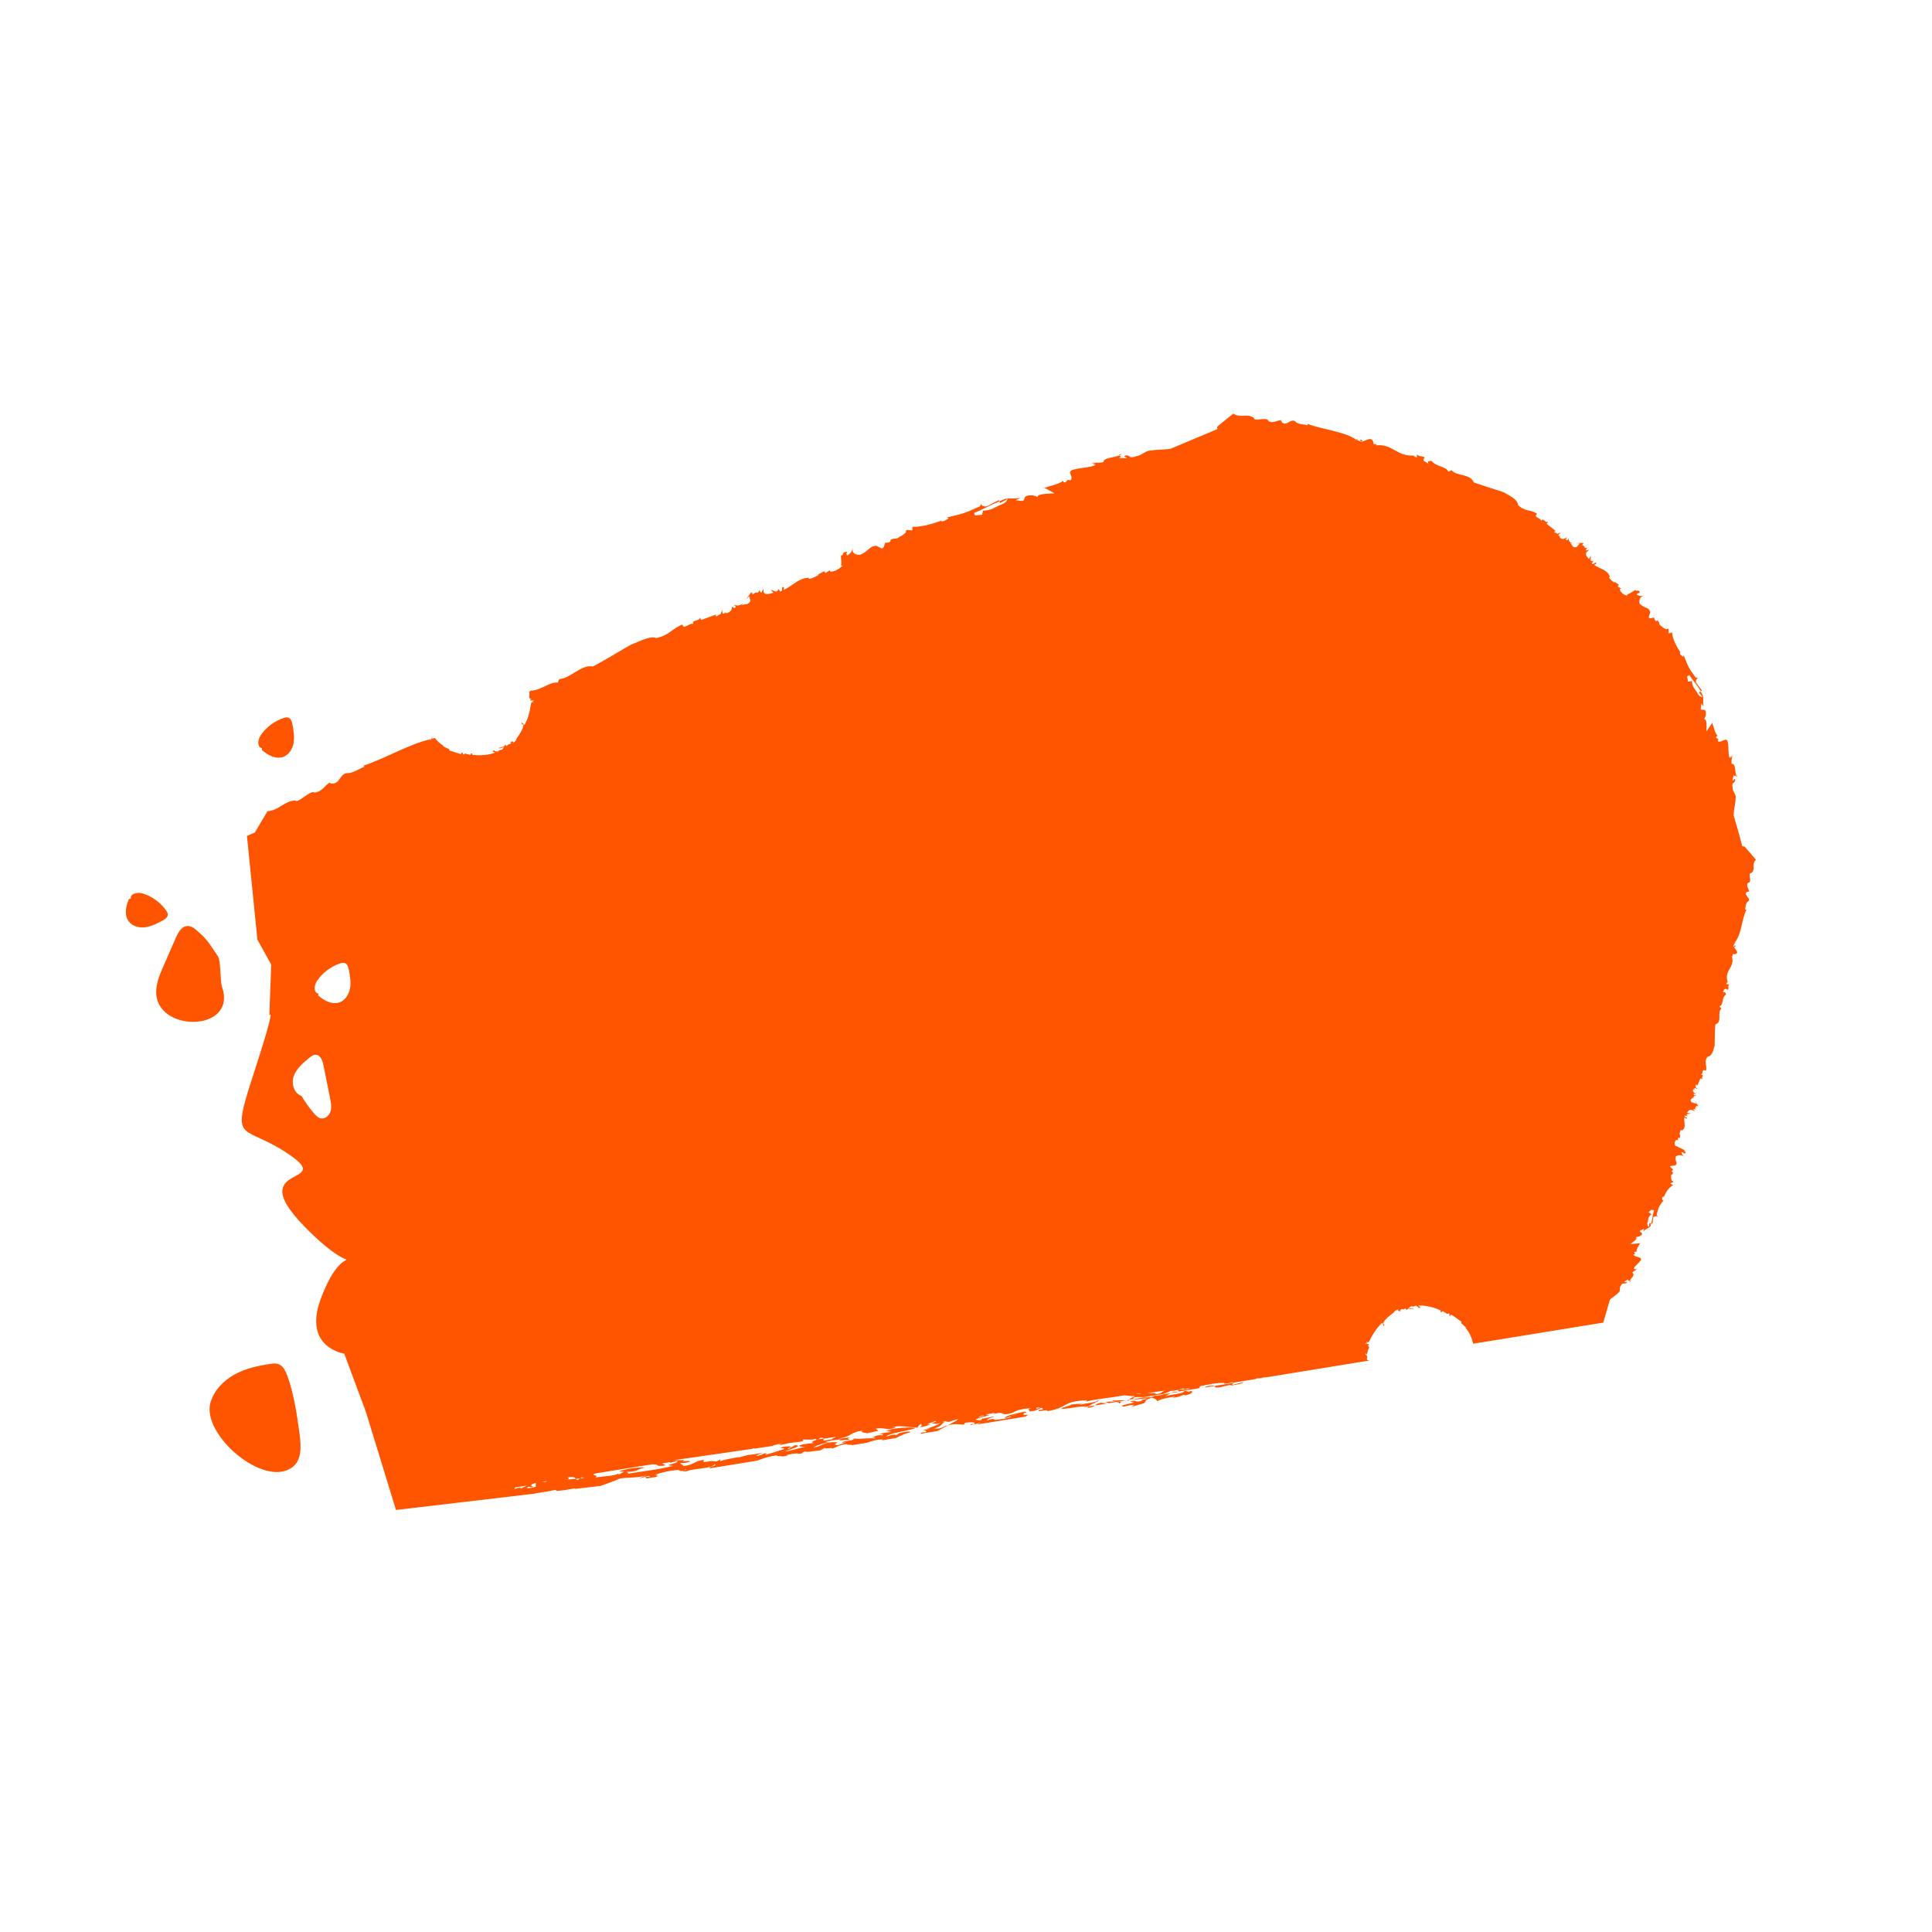 <?xml version="1.0" encoding="UTF-8"?>
<svg id="WEB" xmlns="http://www.w3.org/2000/svg" viewBox="0 0 288 288">
  <defs>
    <style>
      .cls-1 {
        fill: #ff5400;
      }
    </style>
  </defs>
  <path class="cls-1" d="m31.38,209.07c.52-1.81,1.93-3.26,3.57-4.17,1.64-.91,3.51-1.32,5.37-1.59.37-.05.76-.1,1.12.01.74.23,1.12,1.02,1.39,1.75,1.01,2.8,1.43,5.78,1.83,8.73.24,1.75.34,3.87-1.08,4.92-4.24,3.15-13.56-4.85-12.21-9.65Z"/>
  <path class="cls-1" d="m23.29,147.61c.07-1.19.51-2.31.99-3.4.64-1.47,1.28-2.94,1.93-4.41.35-.8.86-1.72,1.73-1.76.42-.02.83.19,1.15.46,1.95,1.63,1.97,2,3.42,4.09.39.56.34,3.84.57,4.49,2.43,6.91-10.17,6.91-9.79.53Z"/>
  <path class="cls-1" d="m19.5,133.95c-.12-.75,1.01-.99,1.74-.77,1.4.42,2.66,1.32,3.51,2.52.13.19.26.39.26.62,0,.45-.45.74-.85.95-.8.41-1.61.83-2.5.95-.89.12-1.88-.12-2.43-.82-.75-.93-.49-2.31,0-3.4"/>
  <path class="cls-1" d="m39.06,111.53c-.75-.11-.65-1.26-.22-1.89.82-1.22,2.05-2.15,3.45-2.61.22-.07.45-.13.67-.06.43.13.57.65.65,1.09.16.88.31,1.78.16,2.67-.15.88-.67,1.76-1.5,2.08-1.11.43-2.35-.22-3.24-1.02"/>
  <g>
    <path class="cls-1" d="m125.3,82.88s.03-.01.05-.02c0-.11,0-.2,0-.27l-.04.29Z"/>
    <path class="cls-1" d="m133.11,80.27s.04,0,.06,0c-.03-.05-.04-.11-.06,0Z"/>
    <path class="cls-1" d="m108.13,91.21s.06-.07.11-.1c-.07.02-.1.06-.11.1Z"/>
    <path class="cls-1" d="m140.16,77.46c.03.07.07.12.11.16,0,0,.02,0,.02,0l-.13-.15Z"/>
    <path class="cls-1" d="m150.16,74.4s0-.06,0-.09c-.2,0-.64.16-1.18.4l.08.29,1.1-.6Z"/>
    <path class="cls-1" d="m155.65,72.74s.04-.01.06-.02l-.33-.18.27.2Z"/>
    <path class="cls-1" d="m166.8,67.92c.19-.07.35-.15.45-.26-.55.16-.55.22-.45.26Z"/>
    <path class="cls-1" d="m251.08,171.45s0,.01,0,.02c.09.04.17.08.23.12l-.22-.14Z"/>
    <path class="cls-1" d="m249.39,175.02s-.02.01-.03.02c.06.01.11.04.03-.02Z"/>
    <path class="cls-1" d="m258.66,140.89s0,.01,0,.02c.02,0,.04-.02.07-.02h-.07Z"/>
    <path class="cls-1" d="m258.66,140.91c-.16.05-.19.14-.16.25.15.04.18-.14.3-.15-.1.06-.13-.06-.14-.1Z"/>
    <path class="cls-1" d="m248.23,178.44c-.07-.02-.13-.03-.19-.03,0,0,0,0,0,0l.19.02Z"/>
    <path class="cls-1" d="m245.82,182.9s.05.03.08.04c.1-.06.18-.27.25-.54l-.28-.1-.05.61Z"/>
    <path class="cls-1" d="m261.88,128.3l-1.82-2.11-.38-.05.02-.06c-.35-1.39-.73-2.73-1.14-4.06l.09-.02c-.06-.02-.1-.07-.13-.12-.03-.09-.05-.17-.08-.26-.02-.26.02-.61.07-.99.1-.65.26-1.35.19-1.57.22-.57-.42-.98-.42-1.6-.2-.93.27-.59.37-1.13,0-.63-.29.23-.39.01.05-.27.12-.55.17-.82.18.38.27.1.36-.01-.18-.59-.04-1.7-.67-1.66-.05-.88.17-.98.06-1.33-.06.15-.06.42-.17.46.12-.41-.12-.12-.12.03-.44-.36.02-2.92-.68-2.73l.11-.05c-.5.1-.85.47-1.26.27l.1-.31-.35-.23c.04-.28.21-.23.26-.26-.46-.42-.58-1.27-.83-1.94l-.87,1.27c.02-.66.11-1.91-.33-1.82l.24-.53c.16-1.45-.75-.54-.76-1.07l.13-.76.29.52c-.08-.64-.06-.93-.03-1.51,0,0-.01,0-.01,0,0,.04-.01.07-.03.09l-.05-.07c-.25.06-.55-.12-.75-.5-.25-.55-.76-.78-.87-1.85l-.56.08-.15-.76.33-.22c.38.6,1.26,1.62,1.72,2.41l.17-.08c-.28-.47-.72-.92-.9-1.23-.03-.19.07-.79.48-.66l-.52-.07c-1.06-1.48-1.07-1.47-1.78-3.32l-.07.26c-.3-.25-.64-.46-.44-.74-.65-.94-1.17-2.03-1.24-2.94l-.47.17c-.13-.21.2-.95-.38-.62-.16-.09-.33-.17-.5-.26-.19-.27-.53-.25-.57-.71h0s0,0,0,0c0-.03,0-.06,0-.09l-.03.03c-.34-.7-.32.28-.68-.54.07-.43-.65.17-.84-.21l.23-.77c-.22-.82-.78-.49-1.56-1.25-.19-.54.04-1.13.66-1.23-.79.09-.45.13-1.11-.12.11-.25.2-.24.46-.3-.19-.62-.41-.09-.7-.4-.43.25-1.07.7-1.19.62v.22c-.49-.13-.91-.39-1.11-.93l.18-.16c-.16-.1-.33-.19-.49-.28l.19-.25-.65-.46.02.13c-.17-.09-.69-.42-.84-.77l.12-.12c-.39-1.05-1.42-1.11-2.36-1.76l.34-.17c-.08-.51-.43.35-.68-.08l.26-.35c-.68.18-.34-.43-.42-.77l-.25.52-.34-.43c-.34-.52.16-.79.42-.96l-.59.1.25-.44c-.59.27-.17-.26-.77-.34.08-.18.25-.18.16-.35-.36,0-.74.03-1.11.05l.6.05-.49.54c-.76.13-.53-.49-.96-.55l.34-.02c-.61-.22-.45-.49-.63-.83,0,.17.02.43-.24.36-.17-.08.07-.27-.02-.43-.32.37-.83.32-1.02-.1.04-.05.09-.1.14-.12-.13,0-.24.07-.32-.13l.4-.38-.57.22c-.1-.26-.59-.13-.36-.41h.17c-.45-.38-.91-.73-1.37-1.08l.22-.37c-.47.4-.67-.71-1.03-.06-.05-.52-1.23-.47-.62-1.07-.92-.69-1.89-.29-2.86-1.36-.06-.86-1.34-1.38-2.1-1.85-1.67-.55-2.79-.91-4.47-1.46-.51-1.37-2.52-.88-3.33-1.84l-.45.23c-.44-.88-1.79-.68-2.54-1.63-.31.06-.46.06-.52.05.04.04.08.13,0,.37-.21-.28-.86-.31-.63-.75l.09-.02c.23-.45-.94-.14-1.09-.67l-.03.57-.5-.3.18-.04c-2.75.22-3.21-1.79-5.79-1.51.48-.45-.53.14-.36-.47-.3-.96-1.09-.18-1.62-.12,0,.03-.03.06-.07.1l-.78-.33c.72-.62-.78.45-.13-.06-1.92-1.25-4.85-1.43-7.25-2.33l.06.23c-.62-.19-1.45-.13-1.85-.57-.4-.44-1.16.28-1.35.27-.6.23-.92-.57-.71-.48-.58-.03-1.26.58-1.97.12-.13-.73-2.25.25-2.13-.51l-.02.06c-.91-.72-2.01.04-3.03-.61,0,0,.03-.05.07-.1-.85.66-1.7,1.34-2.52,2.03.02.13.03.26.05.38-.05,0-.08,0-.08,0l-6.96,2.92c-1.05.13-2.41.1-2.8.25-.78-.09-1.37.68-2.22.83-1.29.44-.8-.14-1.52-.12-.86.16.3.26-.01.41h-1.1c.53-.26.16-.3.02-.37-.83.29-2.32.32-2.34.98-1.21.19-1.3-.03-1.78.14.2.04.55,0,.6.11-.54-.06-.18.15.02.13-.57.52-3.89.45-3.78,1.12l-.05-.11c.04.52.47.86.11,1.31l-.4-.07-.39.39c-.38-.02-.27-.2-.3-.26-.67.53-1.85.73-2.8,1.06l1.5.83c-.9.04-2.55.05-2.54.52l-.64-.22c-1.9-.14-.95.81-1.67.83l-.98-.12.78-.32c-.88.1-1.25.08-2,.05,0,0,0,.01,0,.02.05,0,.09.01.11.04l-.1.06c0,.27-.34.59-.9.81-.81.27-1.28.86-2.73.91l-.12.6-1.05.12-.16-.37c.93-.37,2.6-1.24,3.77-1.75l-.05-.18c-.7.3-1.43.8-1.9.95-.26.02-1-.12-.68-.55l-.28.54c-2.32,1.03-2.33,1.05-4.94,1.66l.29.1c-.44.31-.87.62-1.14.38-1.49.56-3.1.96-4.25.9l-.02.52c-.32.11-1.06-.36-.95.32l-.58.47c-.44.15-.59.5-1.18.46,0,0,0,0,0,0,0,0,0,0,0,0-.04,0-.07,0-.11-.01,0,.01.01.02.02.03-1.04.21.17.39-1.03.6-.48-.16-.15.72-.73.84l-.8-.4c-1.12.05-1.02.75-2.42,1.34-.77.06-1.32-.33-1.07-1-.37.83-.12.49-.82,1.11-.22-.18-.16-.27-.07-.56-.84.03-.36.4-.91.62.03.51.15,1.29-.02,1.4l.27.05c-.48.48-1.06.86-1.82.92l-.07-.23-.67.41-.17-.27-.98.52.17.02c-.22.14-.97.57-1.48.61l-.05-.17c-1.48.04-2.25,1.13-3.71,1.81l.06-.41c-.64-.11.07.56-.6.65l-.2-.39c-.31.75-.73.18-1.18.13l.39.45-.73.18c-.83.15-.74-.46-.75-.78l-.34.63-.3-.42c-.15.69-.41.07-.95.64-.13-.15,0-.32-.26-.3l-.82,1.11.54-.56.2.71c-.47.8-.96.32-1.37.71l.25-.34c-.73.5-.89.23-1.4.27.19.07.48.16.2.39-.22.14-.23-.18-.48-.16.14.47-.34.95-.94.96-.02-.07-.04-.13-.02-.19-.1.13-.12.27-.4.26l-.07-.56-.24.66c-.35-.01-.63.53-.73.18l.13-.17-2.29.83-.2-.38c.01.64-1.31.31-.95.96-.58-.19-1.55.97-1.63.09-1.5.56-1.98,1.64-3.92,2.02-.91-.39-2.57.56-3.75.98-2.13,1.22-3.47,2.08-5.68,3.26-1.77-.33-3.31,1.77-5.01,1.88l-.25.53c-1.22-.16-2.42,1.16-4.03,1.2,0,.02,0,.04,0,.06-.01-.02-.03-.03-.05-.04-.06.06-.11.12-.15.16.02.25.05.51,0,.76-.09.2.32.28.32.33h-.15s-.03.2-.03.2c.16-.03.39.02.46-.07.09,0,.02.08.04.15-.03-.03-.14-.09-.17-.05-.02.17.11.06.17.27-.03,0-.22-.15-.33,0-.03.09-.08.32-.13.61-.04.28-.1.64-.21,1.01-.17.73-.55,1.5-.7,1.74.07,0-.41-.39-.4-.41v.29s.24,0,.24,0c.07.21-.11.69-.38,1.17-.27.47-.63.91-.71,1.11l.09-.06c-.15.28-.31.41-.61.6l.14-.18c-.2-.17-.33-.06-.5.05l.16.03c-.09.31-.35.22-.65.4h.15c-.05.09-.16.1-.26.13.13-.17-.18-.1-.27-.2.2.19-.15.29-.26.35-.08-.16-.36.23-.43.06-.18.07-.11.12-.03.15l.7-.21c-.12.05-.16.29-.37.4-.47.13-.11-.13-.56.27l-.1-.1.03.21c-.2-.32-.34.02-.5-.32-.01.15-.13,0-.22.16.12.22.25.08.35.21-.25.11-.88.3-1.64.35-.73.08-1.53,0-1.8-.04.09-.02.07-.14,0-.21l-.21.07c.02.06.08.07.04.13-.09.05-.19-.11-.25.08.02-.12-.13-.15-.12-.18-.13.19-.46-.28-.64.07-.32.01-.03-.24-.35-.31l-.08.26s-.46-.14-.9-.27c-.44-.14-.86-.32-.86-.25,0-.07.02-.16-.03-.26-.32-.08-.58-.27-.91-.41.04,0,.07.01.08-.05-.52-.33-.94-.73-1.3-1.18l-.41.14c.35-1.02-.53.95-.2.06-3.11.66-6.63,2.81-10.07,3.96l.23.13c-.86.32-1.81,1-2.58.96-.77-.03-1.2,1.08-1.43,1.21-.56.63-1.48.24-1.16.15-.71.41-1.13,1.39-2.3,1.54-.62-.48-2.58,1.82-2.91,1.12v.06c-1.53.06-2.43,1.45-4.06,1.6,0,0,0-.06.03-.13l-1.97,3.31-1.17.49,1.56,15.47,2.06,3.72-.28,7.6s1.17-2.1-2.35,8.7c-3.52,10.8-1.77,7.2,5.29,12,7.06,4.79-7.06,1.21,2.35,10.8,9.41,9.59,6.36-.11,2.35,10.8-2.65,7.2,3.53,8.1,3.53,8.1l3.23,8.7,4.48,14.6,20.8-2.45s-.03-.02-.03-.03c1.04-.14,2.32-.36,2.99-.52l.23.17,1.13-.13c.61-.1,1.18-.22,1.61-.24l-.07.06,3.86-.45c.91-.34,1.92-.67,2.61-.99.42-.35,3.17-.08,4.3-.66.08.02-.79.33-1.18.5.8-.07,1.38-.52,1.68-.25-1.27.11-.69.18-.51.28l1.93-.31s.02,0,.02,0c-1.35.19.42-.49-.93-.16,1.03-.41,2.46-.71,3.74-.79,0,.13.17.17.65.16l.35-.24c.6-.05-1.11.39.09.29,1.18-.5,3.72-.34,4.17-1.02.89.1-1.31.43-.56.56l6.9-1.12c.91-.34,1.8-.65,3.07-.81-.4.19.62.08.79.18l.85-.14c-.06,0-.15,0-.35,0,.43-.22,1.47-.36,1.91-.32-.19.02-.13.04-.15.09l.61-.1c.11-.08.1-.18.49-.28.23.18,1.32-.1,2-.13l.23-.04.8-.41c-.46.27.8-.03,1.03.12h.07c.61-.25,1.12-.57,2.09-.65-.33.14.52.07.85.16l2.14-.35c.74-.25,1.46-.52,2.36-.48-.02.02-.08.07-.11.11l1.94-.32h0s0,0,0,0l.15-.02c.56-.28.93-.53,2.14-.87-.13-.23-1.24.03-1.72.17l-.39.3c-.45-.31-1.19.23-1.52.15.74-.54,3.06-.76,4.4-1.22-.89-.22-2.73-.01-4.32.26l.72.05-.84.12.85.14c-.8.07-1.47.23-2.19.32.84-.12,1.21.16.73.18-.97-.11-.95.29-1.67.38.4-.03.92-.1.6.08-1.45-.09-1.8.15-3.13.02.22.38-1.59.27-1.74.63l.6-.05-1.23.42c-1.21-.16.98-.48-.82-.46-1.64.19-1.54.61-2.82.82.39-.3,1.38-.65,2.42-.79l-.64-.03c.31-.19,1.75-.36,2.47-.45-1.14.44.57,0,1.13.14.07-.25-.69-.1.18-.42-.84.12-.96.16-2.04.22,2.32-.22,1.96-1.1,4-1.19-.91.24.37.29.5.38.43-.09,1.31-.27,1.67-.38l-.38-.29c1.15-.31,1.66.34,2.97-.2.15-.23-1.2.1-.96.03,1.82-.47,2.57-.03,4.25-.01.08-.11.03-.32.58-.58-.15.23.29.27-.34.51.56,0,1.19-.23,1.67-.38-1.16.04.43-.36.62-.51.6-.05-.15.23-.51.34.48-.01,1.09.2,1.32-.14.05.21-1.25.75-2.13.93l.6-.05c-.39.17-.48.15-1.07.2.6.08.57.27.46.44-.08-.02.04-.06-.04-.08-.48.01-.84.12-.71.22-.01.01-.01.02-.02.02l2.51-.41,1.59-.86c-.13.03-.26.06-.41.11-.43.22-.78.47-1.67.38,1.34-.46.82-.52,1.6-.99l-.32.05c-.16-.04.4-.17.51-.2-.31.19.44.04.25.19l1.54-.48-.27.26-1.24.67c1.04-.26,1.55-.11,2.36-.08l.18-.28c.92-.11,1.8-.15,1.26.24-.04-.08-.16-.04-.36-.02-.02.04-.06.07-.12.09-.02.02-.03.03-.04.05.97-.22,1.58-.36,1.64-.37-.31.11-.5.2-.61.27l7.26-1.18c.14-.1.26-.19.37-.27-1.19.08-.5-.12-.62-.26-.08,0-.13,0-.03-.03.02,0,.02.02.03.03.12,0,.34-.03.36-.07.16-.09-.24-.06-.29-.14-1.23.29-2.51.5-2.97.92.4.1.63-.24,1.07-.2-.59.32-1.39.38-2.43.52l-.37-.16-1.03.26c-.12.05-.28.09-.56.14l.56-.14c.42-.17.13-.35,1.22-.54-.17-.17-1.08.2-1.76.23l-.3.32c.11-.17-1.33,0-.34-.35l1.63-.46-.49-.12,1.39-.25-.31.19c2.22-.51.74.44,2.96-.2.66-.43,1.42-.57,2.82-.69-.99.22-.07.25-.42.49,1.04,0,1.35-.33,1.86-.53.29.14.49.25-.43.36-.06.38,1.2-.23,1.33.13,3.03-.44,2.26-1.55,5.87-1.59l-.11.17c2.22-.51,3.55-.51,5.62-.93l1.7.15c-.26.08-.8.32-.92.49l.7-.11c-.05-.03-.07-.08-.02-.17.34-.15.94-.1,1.58-.09l1.63-.27s.05-.02.07-.03l-.02.02,1.22-.2c.48-.15.76-.32,1.05-.46-.01,0-.02,0-.04,0l.11-.03c.18-.08.36-.15.6-.19l-.6.19s-.05.02-.07.04c.6.06,1.37-.26,1.99-.36v.13s.88-.18.88-.18c-.39.3-1.04.14-1.79.28l.12.22.86-.14s.02-.02.03-.03l.07.02,2.08-.34c.06-.1.11-.19.15-.3,1.11-.25,2.63-.54,3.63-.49l-.08.11c.48-.01.92-.11,1.28-.21.1.01.14.03.16.06l3.3-.54.13-.09c.22-.03.35-.02.41,0l.46-.07-.04-.05c.24-.03.49-.05.75-.07l15.24-2.48c-.16-.04-.27-.06-.31-.07-.21-.24.15-.46-.16-.76-.08.05.02-.15-.15-.11.07-.03.07-.1.08-.14.03.08.07.16.16.18.11-.31.14-.66.3-.96.14-.16-.22-.37-.2-.41l.14.06.09-.19c-.16-.02-.37-.14-.46-.07-.08-.04,0-.08,0-.16.02.03.1.13.15.1.07-.15-.09-.09-.08-.31.03.01.16.21.32.1.06-.08.18-.28.31-.54.13-.26.29-.58.51-.9.39-.65.99-1.26,1.2-1.44-.06-.03.27.5.25.52l.08-.28-.22-.06c0-.22.32-.62.72-1,.4-.36.88-.67,1.02-.84l-.1.03c.22-.22.43-.3.76-.38l-.19.12c.14.22.29.16.49.1l-.14-.07c.18-.27.4-.11.74-.18l-.14-.06c.07-.06.18-.03.28-.04-.18.12.14.15.2.27-.13-.24.23-.24.35-.25.03.18.41-.11.43.07.19-.01.14-.09.07-.13h-.73c.13-.02.24-.24.48-.28.49.02.07.15.61-.09l.06.12.03-.21c.1.36.33.08.38.46.06-.14.12.05.25-.08-.05-.25-.21-.15-.27-.31.27-.02.93-.02,1.67.17.72.14,1.46.46,1.7.59-.09,0-.11.11-.06.2h.22c0-.07-.05-.09,0-.13.1-.02.14.17.26,0-.05.11.08.18.06.21.18-.14.35.41.63.12.31.09-.05.24.24.4l.16-.22s.4.28.78.53c.37.27.72.56.75.5-.02.06-.07.15-.05.26.28.18.47.44.75.67-.04,0-.06-.03-.09.02.61.72.94,1.54,1.14,2.37l19.39-3.15.99-3.42c.41-.39,1.14-.82,1.21-1.01.46-.2.11-.72.41-1.06.27-.59.51-.19.86-.42.3-.33-.36-.02-.34-.18l.54-.35c-.04.28.17.18.3.17.17-.39.88-.87.34-1.16.44-.46.67-.39.76-.62-.13.05-.27.17-.39.14.32-.14-.03-.12-.12-.05-.16-.4,1.56-1.41.94-1.67l.12.03c-.45-.22-.95-.23-1.14-.53l.26-.09-.14-.29c.2-.11.3,0,.36.02-.11-.44.31-.89.5-1.33l-1.44.11c.41-.3,1.22-.82.83-1.02l.5-.11c1.06-.53-.2-.65.14-.88l.59-.25-.12.39c.35-.32.55-.43.95-.65,0,0,0,0-.01,0-.03.02-.05.02-.08.02v-.06c-.22-.12-.32-.37-.23-.63.18-.37-.08-.77.6-1.25l-.44-.3.42-.38.39.11c-.16.45-.26,1.35-.41,1.94l.17.06c.1-.35.04-.79.15-1.01.11-.09.59-.26.79.02l-.31-.32c.29-1.17.28-1.18,1.07-2.27l-.22.05c-.04-.27-.08-.54.25-.52.28-.71.74-1.39,1.36-1.72l-.42-.24c.07-.15.82-.18.21-.44l-.11-.39c.1-.2-.13-.4.2-.57,0,0,0,0,0,0,0,0,0,0,0,0,.02-.01.04-.02.07-.03-.01,0-.03,0-.04,0,.34-.42-.41-.11.01-.58.37-.08-.52-.36-.34-.6l.73-.08c.51-.37-.12-.64.08-1.34.33-.27.93-.27,1.36.1-.51-.48-.35-.25-.52-.74.26,0,.3.07.5.22.39-.27-.16-.29-.06-.55-.44-.21-1.15-.52-1.15-.61l-.17.06c-.16-.36-.19-.7.14-.97l.23.08v-.39s.29.06.29.06l.05-.53-.1.05c0-.13,0-.55.23-.73l.16.06c.7-.48.17-1.19.33-1.94l.31.19c.41-.15-.5-.22-.24-.47l.42.11c-.47-.42.21-.31.47-.43l-.57-.07.21-.31c.29-.32.75-.03,1.02.11l-.35-.38.49.09c-.5-.35.14-.16-.06-.58.19.03.27.14.38.05l-.52-.74.2.41-.69-.24c-.43-.49.21-.44.09-.74l.16.23c-.05-.45.25-.38.47-.56-.15.03-.37.08-.42-.11,0-.13.26,0,.37-.08-.46-.16-.62-.52-.33-.71.07.02.13.05.17.08-.06-.09-.17-.16-.02-.24l.5.22-.43-.36c.18-.11-.13-.43.22-.31l.08.11.45-1.07.42.11c-.54-.28.39-.54-.33-.71.45-.1-.03-.9.73-.55.27-.71-.38-1.33.27-2.1.77-.12.81-1.05,1.04-1.6.04-1.2,0-1.99.1-3.19,1.15-.41.17-1.8.92-2.38l-.32-.31c.74-.31.23-1.28,1.01-1.79-.12-.22-.14-.32-.15-.36-.03.03-.11.05-.36,0,.23-.15.13-.61.6-.44l.03.06c.47.17-.05-.66.43-.76l-.55-.03.19-.35.07.13c-.67-1.95,1.17-2.2.57-4.02.5.36-.21-.38.41-.23.88-.16.04-.76-.07-1.13-.03,0-.06-.02-.11-.05l.23-.53c.68.55-.53-.58.04-.09,1-1.26.95-3.29,1.7-4.87h-.22c.16-.39.07-.99.48-1.21.41-.23-.3-.84-.3-.98-.24-.45.53-.57.45-.43.01-.4-.59-.96-.14-1.39.71.01-.23-1.6.51-1.4l-.06-.02c.71-.51,0-1.39.69-1.97,0,0,.05.03.09.07Zm-212.6,37.35c-.18.61-.76,1.16-1.39,1.07-.44-.06-.79-.41-1.08-.75-.7-.8-1.31-1.68-1.87-2.6-1.07-.35-1.54-1.8-1.17-2.9.39-1.16,1.38-1.99,2.32-2.77.28-.23.6-.48.97-.47.7.02,1.01.86,1.15,1.54.33,1.65.66,3.31,1,4.96.13.63.25,1.28.07,1.9Zm2.89-18.33c-.15.88-.67,1.76-1.5,2.08-1.11.43-2.35-.22-3.24-1.02l.04-.26c-.75-.11-.65-1.26-.22-1.89.82-1.22,2.05-2.15,3.45-2.61.22-.07.45-.13.67-.06.43.13.57.65.65,1.09.16.88.31,1.78.16,2.67Zm10.7,76.6l.44.04c-.2.02-.28,0-.44-.04Zm7.85-1.17l5.54-.95c-2.47.45-3.95.68-5.54.95Zm5.96-.75v.04c-.05,0-.04-.01,0-.04l.1-.27,1.79-.28-1.1.52.23-.21c-.26-.06-.87.15-1.02.24Zm3.18-.37c-.24.07-1.27.35-1.32.14.54-.39.2.12,1.04-.14-.53-.06-.62-.35.3-.59l-.02.59Zm.93-.69c.24-.07.71-.22.72-.09-.23.07-.52.07-.72.09Zm5.7-.56l-.42.27c-.11-.05-.17-.13-.23-.21l-.97.09.03.04c-.24,0-.48.01-.74.03l-.94.09c.36-.04.67-.07.94-.09l.71-.06-.23-.29c.91-.19,1.07.01,1.2.2l.64-.06.24-.16.4.1-.65.06Zm13.86-1.89c-2.4.66-4.55.79-6.9,1.23-.09.02-.21.05-.39.07.13-.03.26-.05.39-.07.45-.11.05-.22-.05-.3,2.05-.09,1.27-.35,2.7-.65-.49-.12-3.04.18-3.79.59h.76s-.74.4-.74.4c-.28,0-.21-.12-.17-.17-.06.38-2.11.47-3.46.66.83-.39-1.02-.31.13-.62l6.41-1.03c.05-.04.12-.07.28-.1l-.15.08,1.9-.3c1.28.05.14.36,1.85.19.03-.19-.17-.17-.45-.31l1.27-.21-.07.11,1.03-.27c.66.29-2.54.69-.57.71Zm23.87-3.96l-1.48.23c-.05-.09.11-.23.09-.33l-.99.14s-.1.04-.15.06c-.04.02-.09.05-.16.07-.43.18-.77.34-.14.38-.96.16-2.32.22-2.23.51.24.06.52.12.95.1-1.44.2-1.8.53-3.17.67.64-.24,2.94-.86,1.57-.93l-.94.56c-.44-.04.23-.21.39-.3-.09-.15-1.37-.07-1.6.14.12.1.96-.03.29.27l-2.64.81c.28-.11.18-.24.21-.29-.6.05-.74.41-1.59.4l1.06-.46c-2.39.47-1.48.1-3.58.7l.04-.06c-.76.14-2.11.34-2.78.63v-.27c-.91.63-.66-.03-2.16.39l.24-.07c-.96.16-.52-.06-.49-.25-1.48.1-1.61.86-3.13.88.03-.19-.49-.25-.38-.42.37.02.97-.03,1.36-.19.22-.34-1.64.19-.78-.25-.61.03-1.13,0-1.73.04l11.88-1.72s0-.05.09-.09c.07.03.16.04.24.05l2.73-.39c-.13-.14,1.07-.27,1.41-.42-.42.16-.49.23-.42.28l.28-.04.75-.15c.63-.24,2.96-.2,2.38-.6.52-.07,1.17.09,1.96-.11.09.04.12.08.12.11l.12-.02c.21-.09.39-.18.44-.26.41-.01.53.04.55.12l1.81-.26c-.07.11-.95.29-.43.36Zm27.57-3.71l-.87.18-.08-.02.96-.16Zm-5.76.43l-.16-.04.71-.22.16.04-.71.22Zm8.57-1.25c-.27.16.04-.13-.16-.15l.67-.06-.51.2Zm14.76-2.18c-.2.02.71-.22.68-.03-.16-.04-.48.01-.68.03Zm4.35-.54c-.6.16-.4.45-1.42.54.03-.19-.25-.19-1.33-.13,1.36-.26,1.61-.21,2.75-.41.11-.03.23-.05.4-.07-.15.03-.27.05-.4.07Z"/>
    <path class="cls-1" d="m174.52,207.67l1.15-.19c-.46-.07-.82.03-1.15.19Z"/>
    <path class="cls-1" d="m165.82,208.74c-.07.11.29.14.45.18-.52.07-.8-.07-1.48.1.04.07.8.07.25.19l2.83-.46c-.67-.07-1.34.06-2.05,0Z"/>
    <path class="cls-1" d="m180.58,206.57c-.57,0-.85.14-1,.28l1.61-.26s-.17-.07-.61-.01Z"/>
    <path class="cls-1" d="m163.62,208.79c-.92.45-1.42.27-2.68.65-.06.03-.14.05-.26.08.09-.03.18-.05.26-.08.14-.07.18-.13.49-.2l-1.88.13c.49.12-1.51.42-1.3.67,2-.17,1.39-.25,3.68-.42-.17.04-.35.1-.53.17l.88-.14c.27-.22.67-.47,1.09-.57-.68.05.87-.26.25-.3Z"/>
    <path class="cls-1" d="m163.22,209.51l1.82-.3-.96-.11c-.55.13-.71.27-.86.4Z"/>
    <path class="cls-1" d="m244.47,185.34s0,.02-.01.03l.32-.02h-.3Z"/>
    <path class="cls-1" d="m242.96,191.17c.14-.24.09-.27,0-.25-.04.09-.05.18,0,.25Z"/>
    <path class="cls-1" d="m243.69,87.95s.02.01.03.02c.09-.05.17-.1.23-.13l-.26.1Z"/>
    <path class="cls-1" d="m247.28,92.73s0,.03,0,.04c.04-.04.09-.08,0-.04Z"/>
    <path class="cls-1" d="m232.58,79.89s.07,0,.11.02c-.04-.03-.07-.03-.11-.02Z"/>
    <path class="cls-1" d="m202.7,65.59s.02,0,.03,0c-.01-.03-.03-.05-.04-.08v.08Z"/>
    <path class="cls-1" d="m202.86,65.46c.1.11-.08.12-.14.13.09.17.22.22.38.21.05-.15-.22-.21-.24-.34Z"/>
    <path class="cls-1" d="m250.58,97.09c-.06.05-.1.09-.13.13,0,0,0,.01,0,.01l.12-.15Z"/>
    <path class="cls-1" d="m253.79,103.91s.06,0,.09-.02c0-.15-.15-.45-.37-.81l-.27.13.56.7Z"/>
    <polygon class="cls-1" points="255.21 107.73 255.22 107.77 255.41 107.49 255.21 107.73"/>
    <path class="cls-1" d="m258.77,115.52c.03.14.09.26.18.32-.06-.4-.12-.4-.18-.32Z"/>
    <path class="cls-1" d="m133.1,214.53s0,0,0,0c.11-.05.21-.09.31-.13,0-.01,0-.03-.02-.04h0s-.29.18-.29.18Z"/>
    <path class="cls-1" d="m160.09,210.56c.08-.02.11-.05.08-.07-.03.02-.06.05-.08.07Z"/>
    <path class="cls-1" d="m181.11,206.76c.37.29,1.71-.3,2.47-.31.08.02-.16.09-.28.13.64-.11,2-.3,2.06-.55l-1.59.4c-.29-.02.19-.19.1-.29l-2.7.44c.04.09-.31.25-.08.18Z"/>
    <polygon class="cls-1" points="172.54 208.87 172.54 208.87 172.53 208.87 172.54 208.87"/>
    <path class="cls-1" d="m162.06,209.86c.82-.05.97-.19,1.16-.35l-.93.15c-.09.07-.16.14-.22.2Z"/>
    <path class="cls-1" d="m173.64,208.15c.31-.14.58-.34.89-.48l-1.06.17c-.31.1-.7.18-1.25.23l.02-.03h-.05c-.43.26-1.04.29-1.63.27l-1.56.25c.25.17,1.59-.17,1.99-.07-.55.26-1.2.1-.67.3-1.31.4-.86-.27-1.92.19l.64.03c-.47.28-1.31.27-1.78.55-.03.32.84-.12,1.8-.15l-.39.3,1.86-.53c.5-.47-.02-.4,1.13-.84.44.11.77.31.87.54.39-.3,1.5-.55,2.74-.71l-.51.2c1-.08,1.35-.33,1.74-.49-.04.06.04.08.2.12.88-.18,1.3-.54.82-.66l-.28.13-.58-.14-.09.02c-.24.47-2,.47-2.94.81Z"/>
    <polygon class="cls-1" points="165.04 209.21 165.05 209.21 165.04 209.21 165.04 209.21"/>
    <path class="cls-1" d="m175.72,207.48h0s-.04,0-.04,0c.02,0,.03,0,.05,0Z"/>
    <path class="cls-1" d="m168.4,208.85c-.14-.03-.15-.1-.1-.17l-.42.07c.17.02.35.04.52.1Z"/>
    <path class="cls-1" d="m166.4,209.02c.2-.02.52.06.41.23.28-.13.62-.51-.41-.23Z"/>
  </g>
</svg>